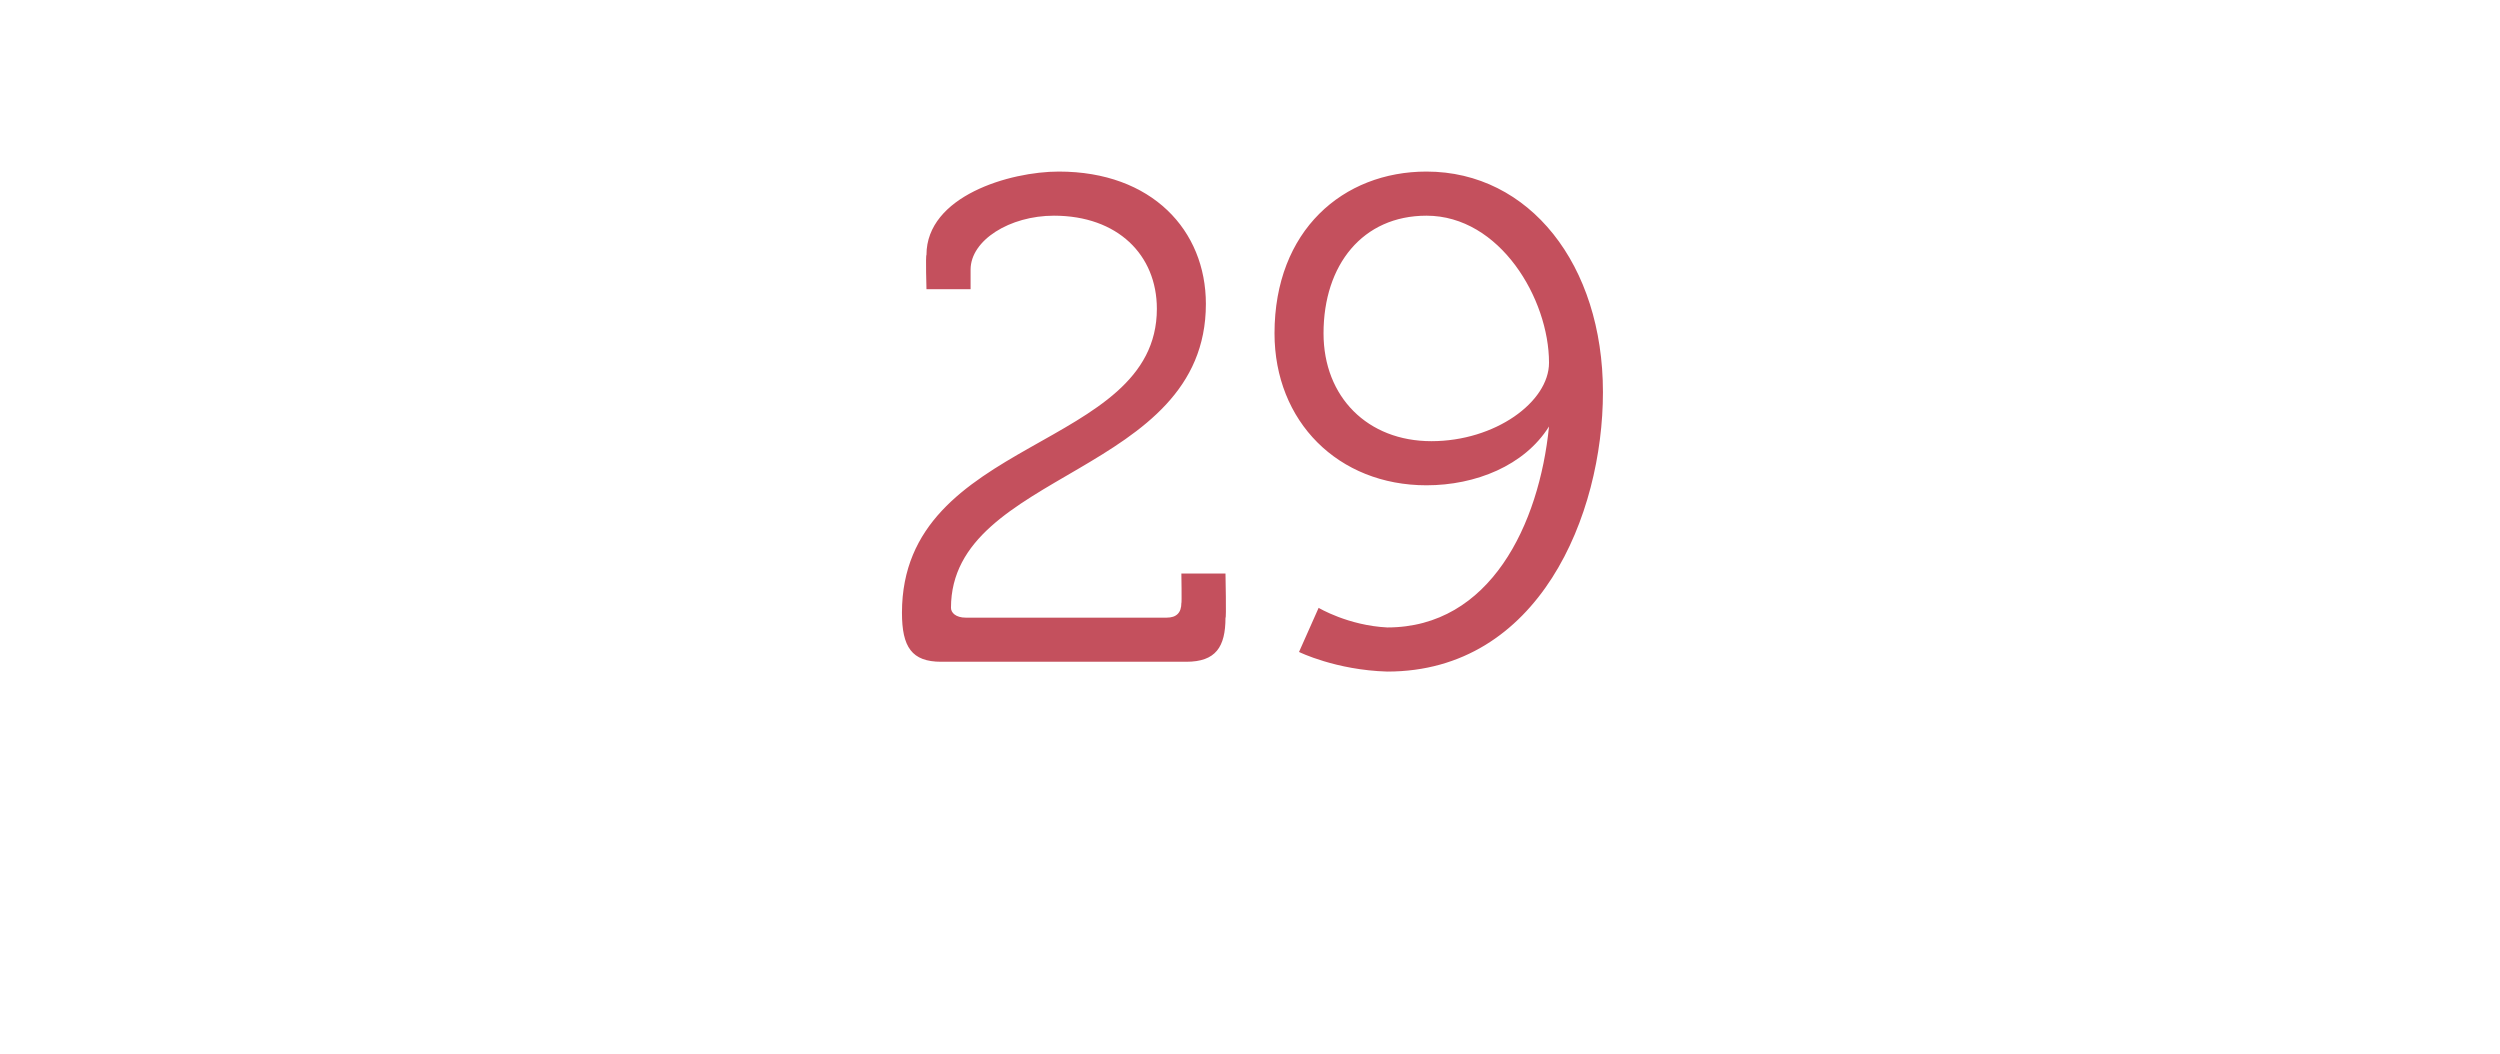<?xml version="1.0" standalone="no"?>
<!DOCTYPE svg PUBLIC "-//W3C//DTD SVG 1.1//EN" "http://www.w3.org/Graphics/SVG/1.1/DTD/svg11.dtd">
<svg xmlns="http://www.w3.org/2000/svg" version="1.1" width="51px" height="21.5px" viewBox="0 -3 51 21.5" style="top:-3px">
  <desc>29</desc>
  <defs/>
  <g id="Polygon155670">
    <path d="M 23.6 3.3 C 23.6 2.2 22.8 1.4 21.5 1.4 C 20.6 1.4 19.8 1.9 19.8 2.5 C 19.8 2.48 19.8 2.9 19.8 2.9 L 18.9 2.9 C 18.9 2.9 18.88 2.21 18.9 2.2 C 18.9 1 20.6 0.5 21.6 0.5 C 23.5 0.5 24.6 1.7 24.6 3.2 C 24.6 6.7 19.4 6.6 19.4 9.4 C 19.4 9.5 19.5 9.6 19.7 9.6 C 19.7 9.6 23.8 9.6 23.8 9.6 C 24 9.6 24.1 9.5 24.1 9.3 C 24.11 9.32 24.1 8.7 24.1 8.7 L 25 8.7 C 25 8.7 25.02 9.65 25 9.6 C 25 10.2 24.8 10.5 24.2 10.5 C 24.2 10.5 19.2 10.5 19.2 10.5 C 18.6 10.5 18.4 10.2 18.4 9.5 C 18.4 5.9 23.6 6.2 23.6 3.3 Z M 26.9 9.4 C 26.9 9.4 27.5 9.76 28.3 9.8 C 30.4 9.8 31.4 7.7 31.6 5.7 C 31.6 5.7 31.6 5.7 31.6 5.7 C 31.1 6.5 30.1 6.9 29.1 6.9 C 27.3 6.9 26 5.6 26 3.8 C 26 1.7 27.4 0.5 29.1 0.5 C 31.2 0.5 32.7 2.4 32.7 5 C 32.7 7.5 31.4 10.7 28.3 10.7 C 27.25 10.67 26.5 10.3 26.5 10.3 L 26.9 9.4 Z M 31.6 4.4 C 31.6 3.1 30.6 1.4 29.1 1.4 C 27.8 1.4 27 2.4 27 3.8 C 27 5.1 27.9 6 29.2 6 C 30.5 6 31.6 5.2 31.6 4.4 Z " stroke="none" fill="#c4505d"/>
  </g>
</svg>